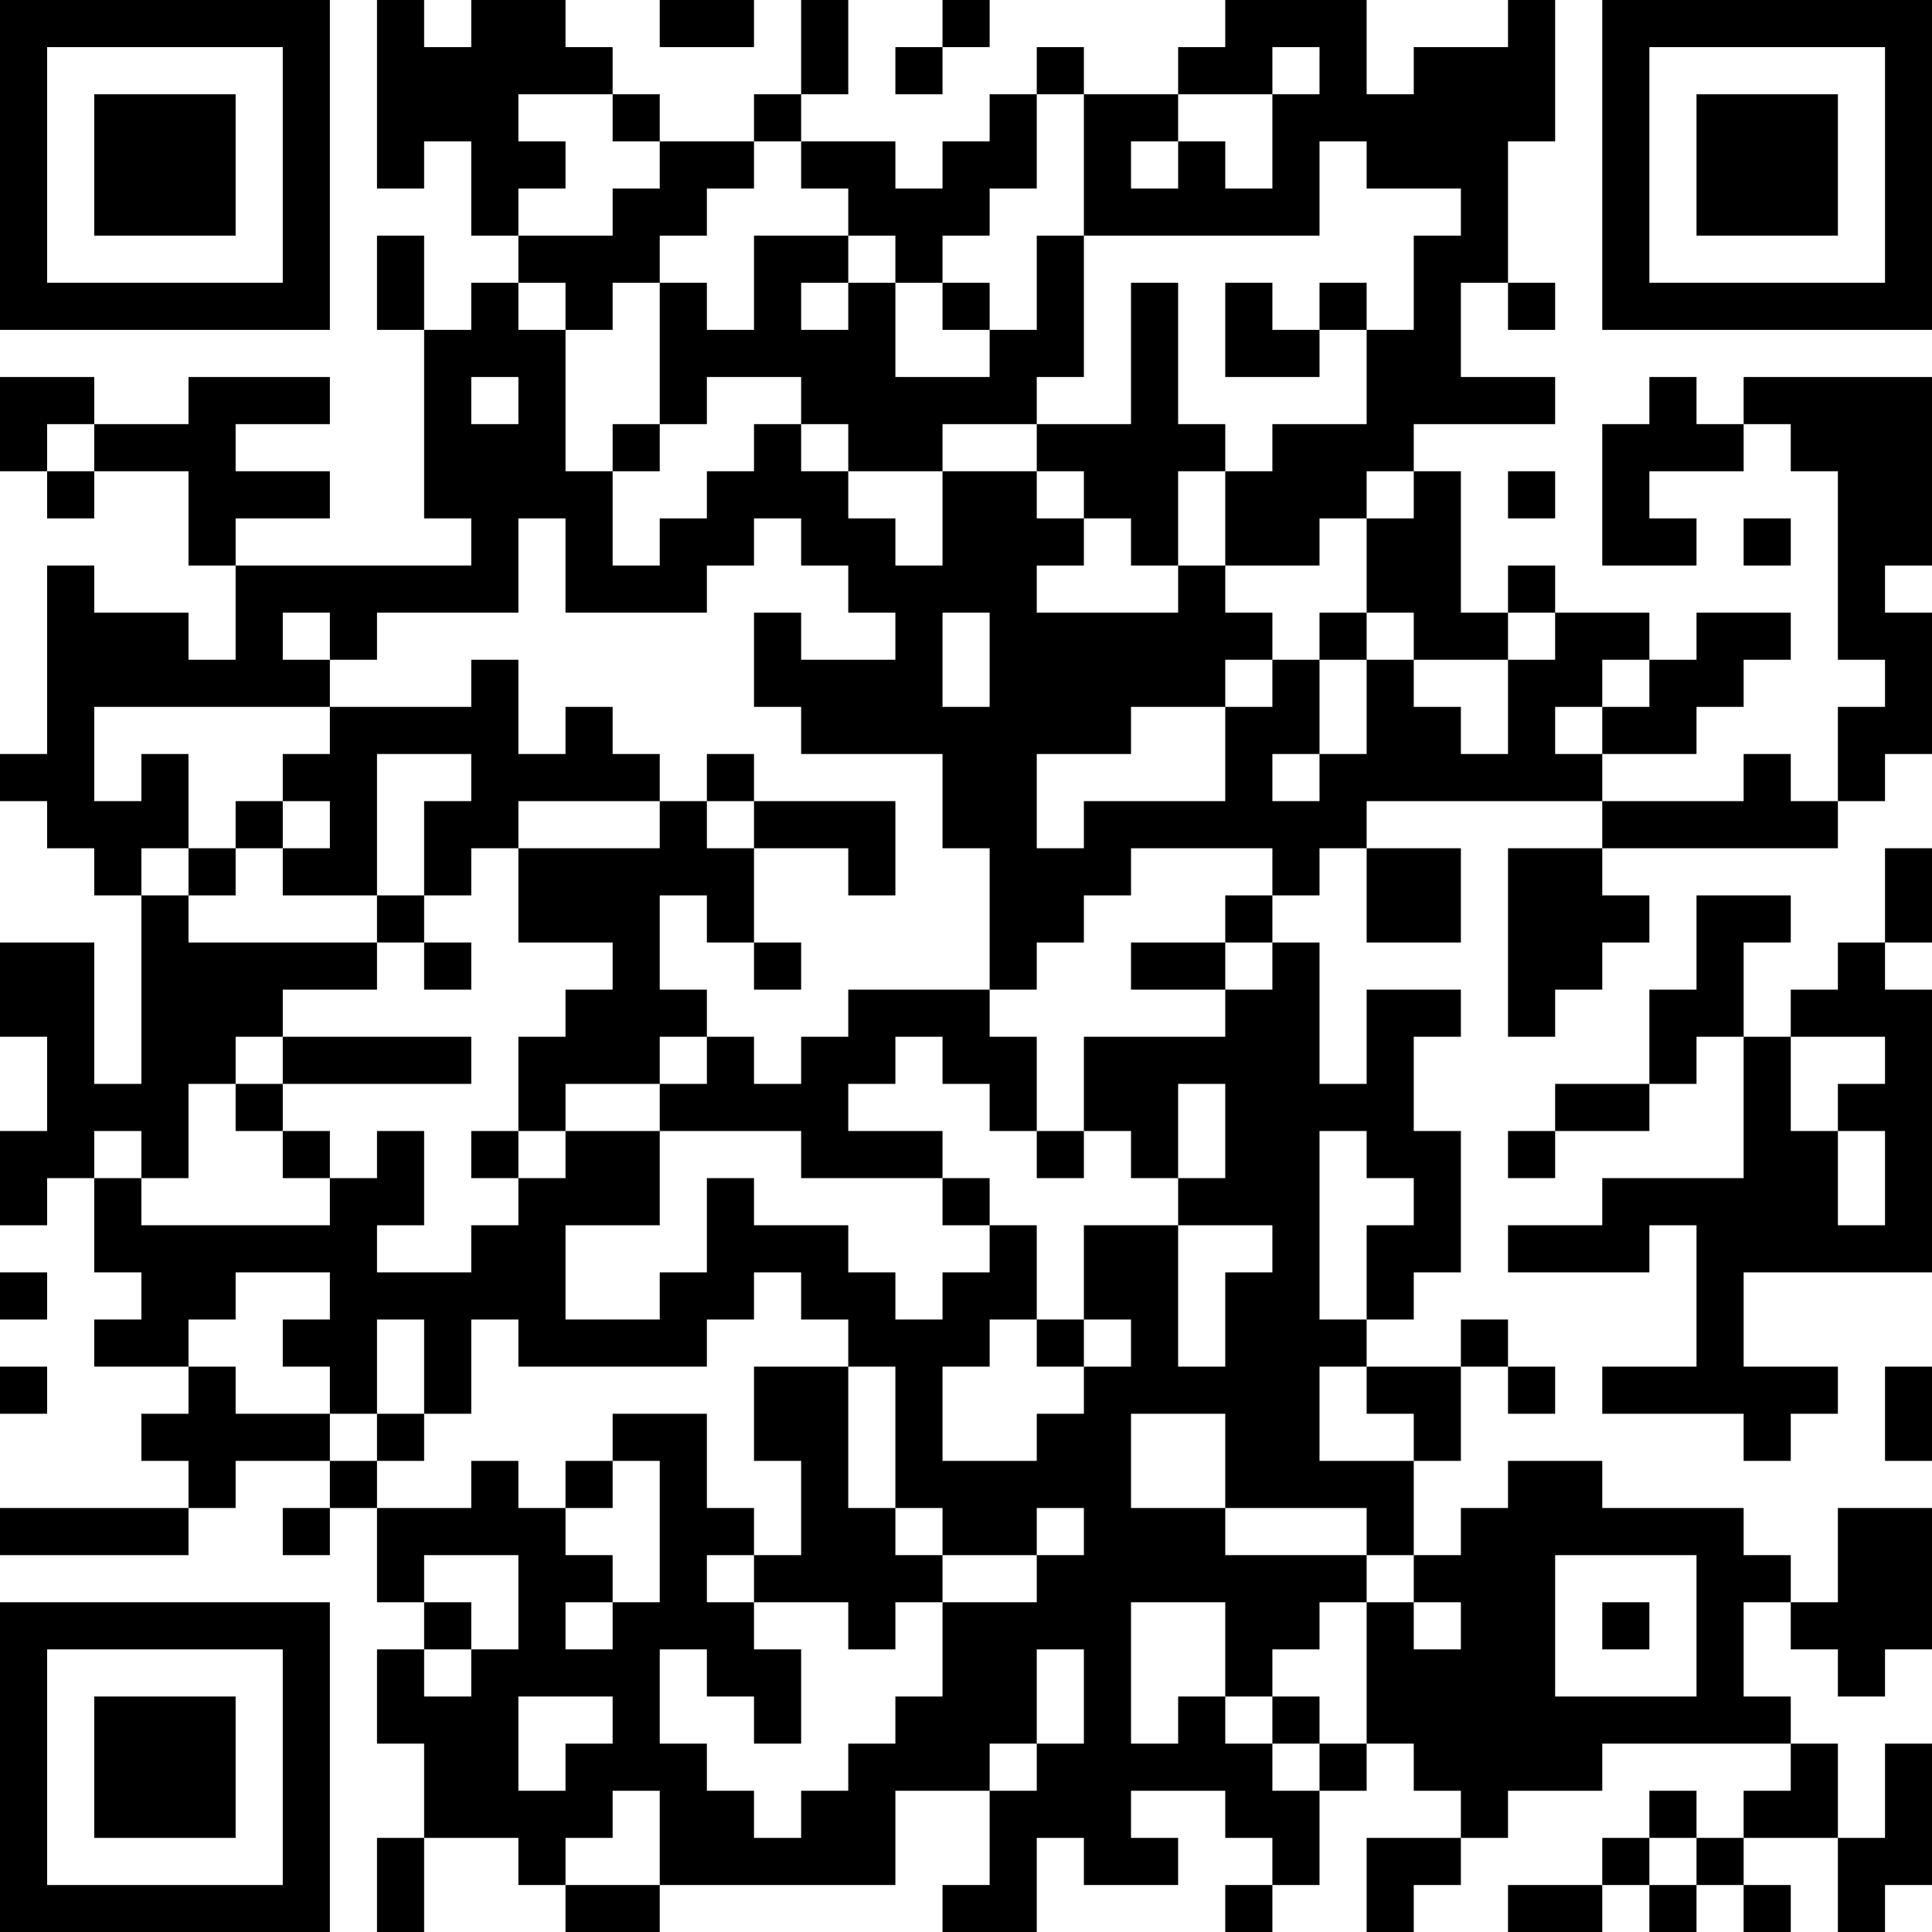 <?xml version="1.0" encoding="UTF-8"?>
<svg xmlns="http://www.w3.org/2000/svg" version="1.1" width="250" height="250" viewBox="0 0 250 250"><rect x="0" y="0" width="250" height="250" fill="#ffffff"/><g transform="scale(6.098)"><g transform="translate(0,0)"><path fill-rule="evenodd" d="M8 0L8 4L9 4L9 3L10 3L10 5L11 5L11 6L10 6L10 7L9 7L9 5L8 5L8 7L9 7L9 11L10 11L10 12L5 12L5 11L7 11L7 10L5 10L5 9L7 9L7 8L4 8L4 9L2 9L2 8L0 8L0 10L1 10L1 11L2 11L2 10L4 10L4 12L5 12L5 14L4 14L4 13L2 13L2 12L1 12L1 16L0 16L0 17L1 17L1 18L2 18L2 19L3 19L3 23L2 23L2 20L0 20L0 22L1 22L1 24L0 24L0 26L1 26L1 25L2 25L2 27L3 27L3 28L2 28L2 29L4 29L4 30L3 30L3 31L4 31L4 32L0 32L0 33L4 33L4 32L5 32L5 31L7 31L7 32L6 32L6 33L7 33L7 32L8 32L8 34L9 34L9 35L8 35L8 37L9 37L9 39L8 39L8 41L9 41L9 39L11 39L11 40L12 40L12 41L14 41L14 40L19 40L19 38L21 38L21 40L20 40L20 41L22 41L22 39L23 39L23 40L25 40L25 39L24 39L24 38L26 38L26 39L27 39L27 40L26 40L26 41L27 41L27 40L28 40L28 38L29 38L29 37L30 37L30 38L31 38L31 39L29 39L29 41L30 41L30 40L31 40L31 39L32 39L32 38L34 38L34 37L38 37L38 38L37 38L37 39L36 39L36 38L35 38L35 39L34 39L34 40L32 40L32 41L34 41L34 40L35 40L35 41L36 41L36 40L37 40L37 41L38 41L38 40L37 40L37 39L39 39L39 41L40 41L40 40L41 40L41 37L40 37L40 39L39 39L39 37L38 37L38 36L37 36L37 34L38 34L38 35L39 35L39 36L40 36L40 35L41 35L41 32L39 32L39 34L38 34L38 33L37 33L37 32L34 32L34 31L32 31L32 32L31 32L31 33L30 33L30 31L31 31L31 29L32 29L32 30L33 30L33 29L32 29L32 28L31 28L31 29L29 29L29 28L30 28L30 27L31 27L31 24L30 24L30 22L31 22L31 21L29 21L29 23L28 23L28 20L27 20L27 19L28 19L28 18L29 18L29 20L31 20L31 18L29 18L29 17L34 17L34 18L32 18L32 22L33 22L33 21L34 21L34 20L35 20L35 19L34 19L34 18L39 18L39 17L40 17L40 16L41 16L41 13L40 13L40 12L41 12L41 8L37 8L37 9L36 9L36 8L35 8L35 9L34 9L34 12L36 12L36 11L35 11L35 10L37 10L37 9L38 9L38 10L39 10L39 14L40 14L40 15L39 15L39 17L38 17L38 16L37 16L37 17L34 17L34 16L36 16L36 15L37 15L37 14L38 14L38 13L36 13L36 14L35 14L35 13L33 13L33 12L32 12L32 13L31 13L31 10L30 10L30 9L33 9L33 8L31 8L31 6L32 6L32 7L33 7L33 6L32 6L32 3L33 3L33 0L32 0L32 1L30 1L30 2L29 2L29 0L26 0L26 1L25 1L25 2L23 2L23 1L22 1L22 2L21 2L21 3L20 3L20 4L19 4L19 3L17 3L17 2L18 2L18 0L17 0L17 2L16 2L16 3L14 3L14 2L13 2L13 1L12 1L12 0L10 0L10 1L9 1L9 0ZM14 0L14 1L16 1L16 0ZM20 0L20 1L19 1L19 2L20 2L20 1L21 1L21 0ZM27 1L27 2L25 2L25 3L24 3L24 4L25 4L25 3L26 3L26 4L27 4L27 2L28 2L28 1ZM11 2L11 3L12 3L12 4L11 4L11 5L13 5L13 4L14 4L14 3L13 3L13 2ZM22 2L22 4L21 4L21 5L20 5L20 6L19 6L19 5L18 5L18 4L17 4L17 3L16 3L16 4L15 4L15 5L14 5L14 6L13 6L13 7L12 7L12 6L11 6L11 7L12 7L12 10L13 10L13 12L14 12L14 11L15 11L15 10L16 10L16 9L17 9L17 10L18 10L18 11L19 11L19 12L20 12L20 10L22 10L22 11L23 11L23 12L22 12L22 13L25 13L25 12L26 12L26 13L27 13L27 14L26 14L26 15L24 15L24 16L22 16L22 18L23 18L23 17L26 17L26 15L27 15L27 14L28 14L28 16L27 16L27 17L28 17L28 16L29 16L29 14L30 14L30 15L31 15L31 16L32 16L32 14L33 14L33 13L32 13L32 14L30 14L30 13L29 13L29 11L30 11L30 10L29 10L29 11L28 11L28 12L26 12L26 10L27 10L27 9L29 9L29 7L30 7L30 5L31 5L31 4L29 4L29 3L28 3L28 5L23 5L23 2ZM16 5L16 7L15 7L15 6L14 6L14 9L13 9L13 10L14 10L14 9L15 9L15 8L17 8L17 9L18 9L18 10L20 10L20 9L22 9L22 10L23 10L23 11L24 11L24 12L25 12L25 10L26 10L26 9L25 9L25 6L24 6L24 9L22 9L22 8L23 8L23 5L22 5L22 7L21 7L21 6L20 6L20 7L21 7L21 8L19 8L19 6L18 6L18 5ZM17 6L17 7L18 7L18 6ZM26 6L26 8L28 8L28 7L29 7L29 6L28 6L28 7L27 7L27 6ZM10 8L10 9L11 9L11 8ZM1 9L1 10L2 10L2 9ZM32 10L32 11L33 11L33 10ZM11 11L11 13L8 13L8 14L7 14L7 13L6 13L6 14L7 14L7 15L2 15L2 17L3 17L3 16L4 16L4 18L3 18L3 19L4 19L4 20L8 20L8 21L6 21L6 22L5 22L5 23L4 23L4 25L3 25L3 24L2 24L2 25L3 25L3 26L7 26L7 25L8 25L8 24L9 24L9 26L8 26L8 27L10 27L10 26L11 26L11 25L12 25L12 24L14 24L14 26L12 26L12 28L14 28L14 27L15 27L15 25L16 25L16 26L18 26L18 27L19 27L19 28L20 28L20 27L21 27L21 26L22 26L22 28L21 28L21 29L20 29L20 31L22 31L22 30L23 30L23 29L24 29L24 28L23 28L23 26L25 26L25 29L26 29L26 27L27 27L27 26L25 26L25 25L26 25L26 23L25 23L25 25L24 25L24 24L23 24L23 22L26 22L26 21L27 21L27 20L26 20L26 19L27 19L27 18L24 18L24 19L23 19L23 20L22 20L22 21L21 21L21 18L20 18L20 16L17 16L17 15L16 15L16 13L17 13L17 14L19 14L19 13L18 13L18 12L17 12L17 11L16 11L16 12L15 12L15 13L12 13L12 11ZM37 11L37 12L38 12L38 11ZM20 13L20 15L21 15L21 13ZM28 13L28 14L29 14L29 13ZM10 14L10 15L7 15L7 16L6 16L6 17L5 17L5 18L4 18L4 19L5 19L5 18L6 18L6 19L8 19L8 20L9 20L9 21L10 21L10 20L9 20L9 19L10 19L10 18L11 18L11 20L13 20L13 21L12 21L12 22L11 22L11 24L10 24L10 25L11 25L11 24L12 24L12 23L14 23L14 24L17 24L17 25L20 25L20 26L21 26L21 25L20 25L20 24L18 24L18 23L19 23L19 22L20 22L20 23L21 23L21 24L22 24L22 25L23 25L23 24L22 24L22 22L21 22L21 21L18 21L18 22L17 22L17 23L16 23L16 22L15 22L15 21L14 21L14 19L15 19L15 20L16 20L16 21L17 21L17 20L16 20L16 18L18 18L18 19L19 19L19 17L16 17L16 16L15 16L15 17L14 17L14 16L13 16L13 15L12 15L12 16L11 16L11 14ZM34 14L34 15L33 15L33 16L34 16L34 15L35 15L35 14ZM8 16L8 19L9 19L9 17L10 17L10 16ZM6 17L6 18L7 18L7 17ZM11 17L11 18L14 18L14 17ZM15 17L15 18L16 18L16 17ZM40 18L40 20L39 20L39 21L38 21L38 22L37 22L37 20L38 20L38 19L36 19L36 21L35 21L35 23L33 23L33 24L32 24L32 25L33 25L33 24L35 24L35 23L36 23L36 22L37 22L37 25L34 25L34 26L32 26L32 27L35 27L35 26L36 26L36 29L34 29L34 30L37 30L37 31L38 31L38 30L39 30L39 29L37 29L37 27L41 27L41 21L40 21L40 20L41 20L41 18ZM24 20L24 21L26 21L26 20ZM6 22L6 23L5 23L5 24L6 24L6 25L7 25L7 24L6 24L6 23L10 23L10 22ZM14 22L14 23L15 23L15 22ZM38 22L38 24L39 24L39 26L40 26L40 24L39 24L39 23L40 23L40 22ZM28 24L28 28L29 28L29 26L30 26L30 25L29 25L29 24ZM0 27L0 28L1 28L1 27ZM5 27L5 28L4 28L4 29L5 29L5 30L7 30L7 31L8 31L8 32L10 32L10 31L11 31L11 32L12 32L12 33L13 33L13 34L12 34L12 35L13 35L13 34L14 34L14 31L13 31L13 30L15 30L15 32L16 32L16 33L15 33L15 34L16 34L16 35L17 35L17 37L16 37L16 36L15 36L15 35L14 35L14 37L15 37L15 38L16 38L16 39L17 39L17 38L18 38L18 37L19 37L19 36L20 36L20 34L22 34L22 33L23 33L23 32L22 32L22 33L20 33L20 32L19 32L19 29L18 29L18 28L17 28L17 27L16 27L16 28L15 28L15 29L11 29L11 28L10 28L10 30L9 30L9 28L8 28L8 30L7 30L7 29L6 29L6 28L7 28L7 27ZM22 28L22 29L23 29L23 28ZM0 29L0 30L1 30L1 29ZM16 29L16 31L17 31L17 33L16 33L16 34L18 34L18 35L19 35L19 34L20 34L20 33L19 33L19 32L18 32L18 29ZM28 29L28 31L30 31L30 30L29 30L29 29ZM40 29L40 31L41 31L41 29ZM8 30L8 31L9 31L9 30ZM24 30L24 32L26 32L26 33L29 33L29 34L28 34L28 35L27 35L27 36L26 36L26 34L24 34L24 37L25 37L25 36L26 36L26 37L27 37L27 38L28 38L28 37L29 37L29 34L30 34L30 35L31 35L31 34L30 34L30 33L29 33L29 32L26 32L26 30ZM12 31L12 32L13 32L13 31ZM9 33L9 34L10 34L10 35L9 35L9 36L10 36L10 35L11 35L11 33ZM33 33L33 36L36 36L36 33ZM34 34L34 35L35 35L35 34ZM22 35L22 37L21 37L21 38L22 38L22 37L23 37L23 35ZM11 36L11 38L12 38L12 37L13 37L13 36ZM27 36L27 37L28 37L28 36ZM13 38L13 39L12 39L12 40L14 40L14 38ZM35 39L35 40L36 40L36 39ZM0 0L0 7L7 7L7 0ZM1 1L1 6L6 6L6 1ZM2 2L2 5L5 5L5 2ZM34 0L34 7L41 7L41 0ZM35 1L35 6L40 6L40 1ZM36 2L36 5L39 5L39 2ZM0 34L0 41L7 41L7 34ZM1 35L1 40L6 40L6 35ZM2 36L2 39L5 39L5 36Z" fill="#000000"/></g></g></svg>
